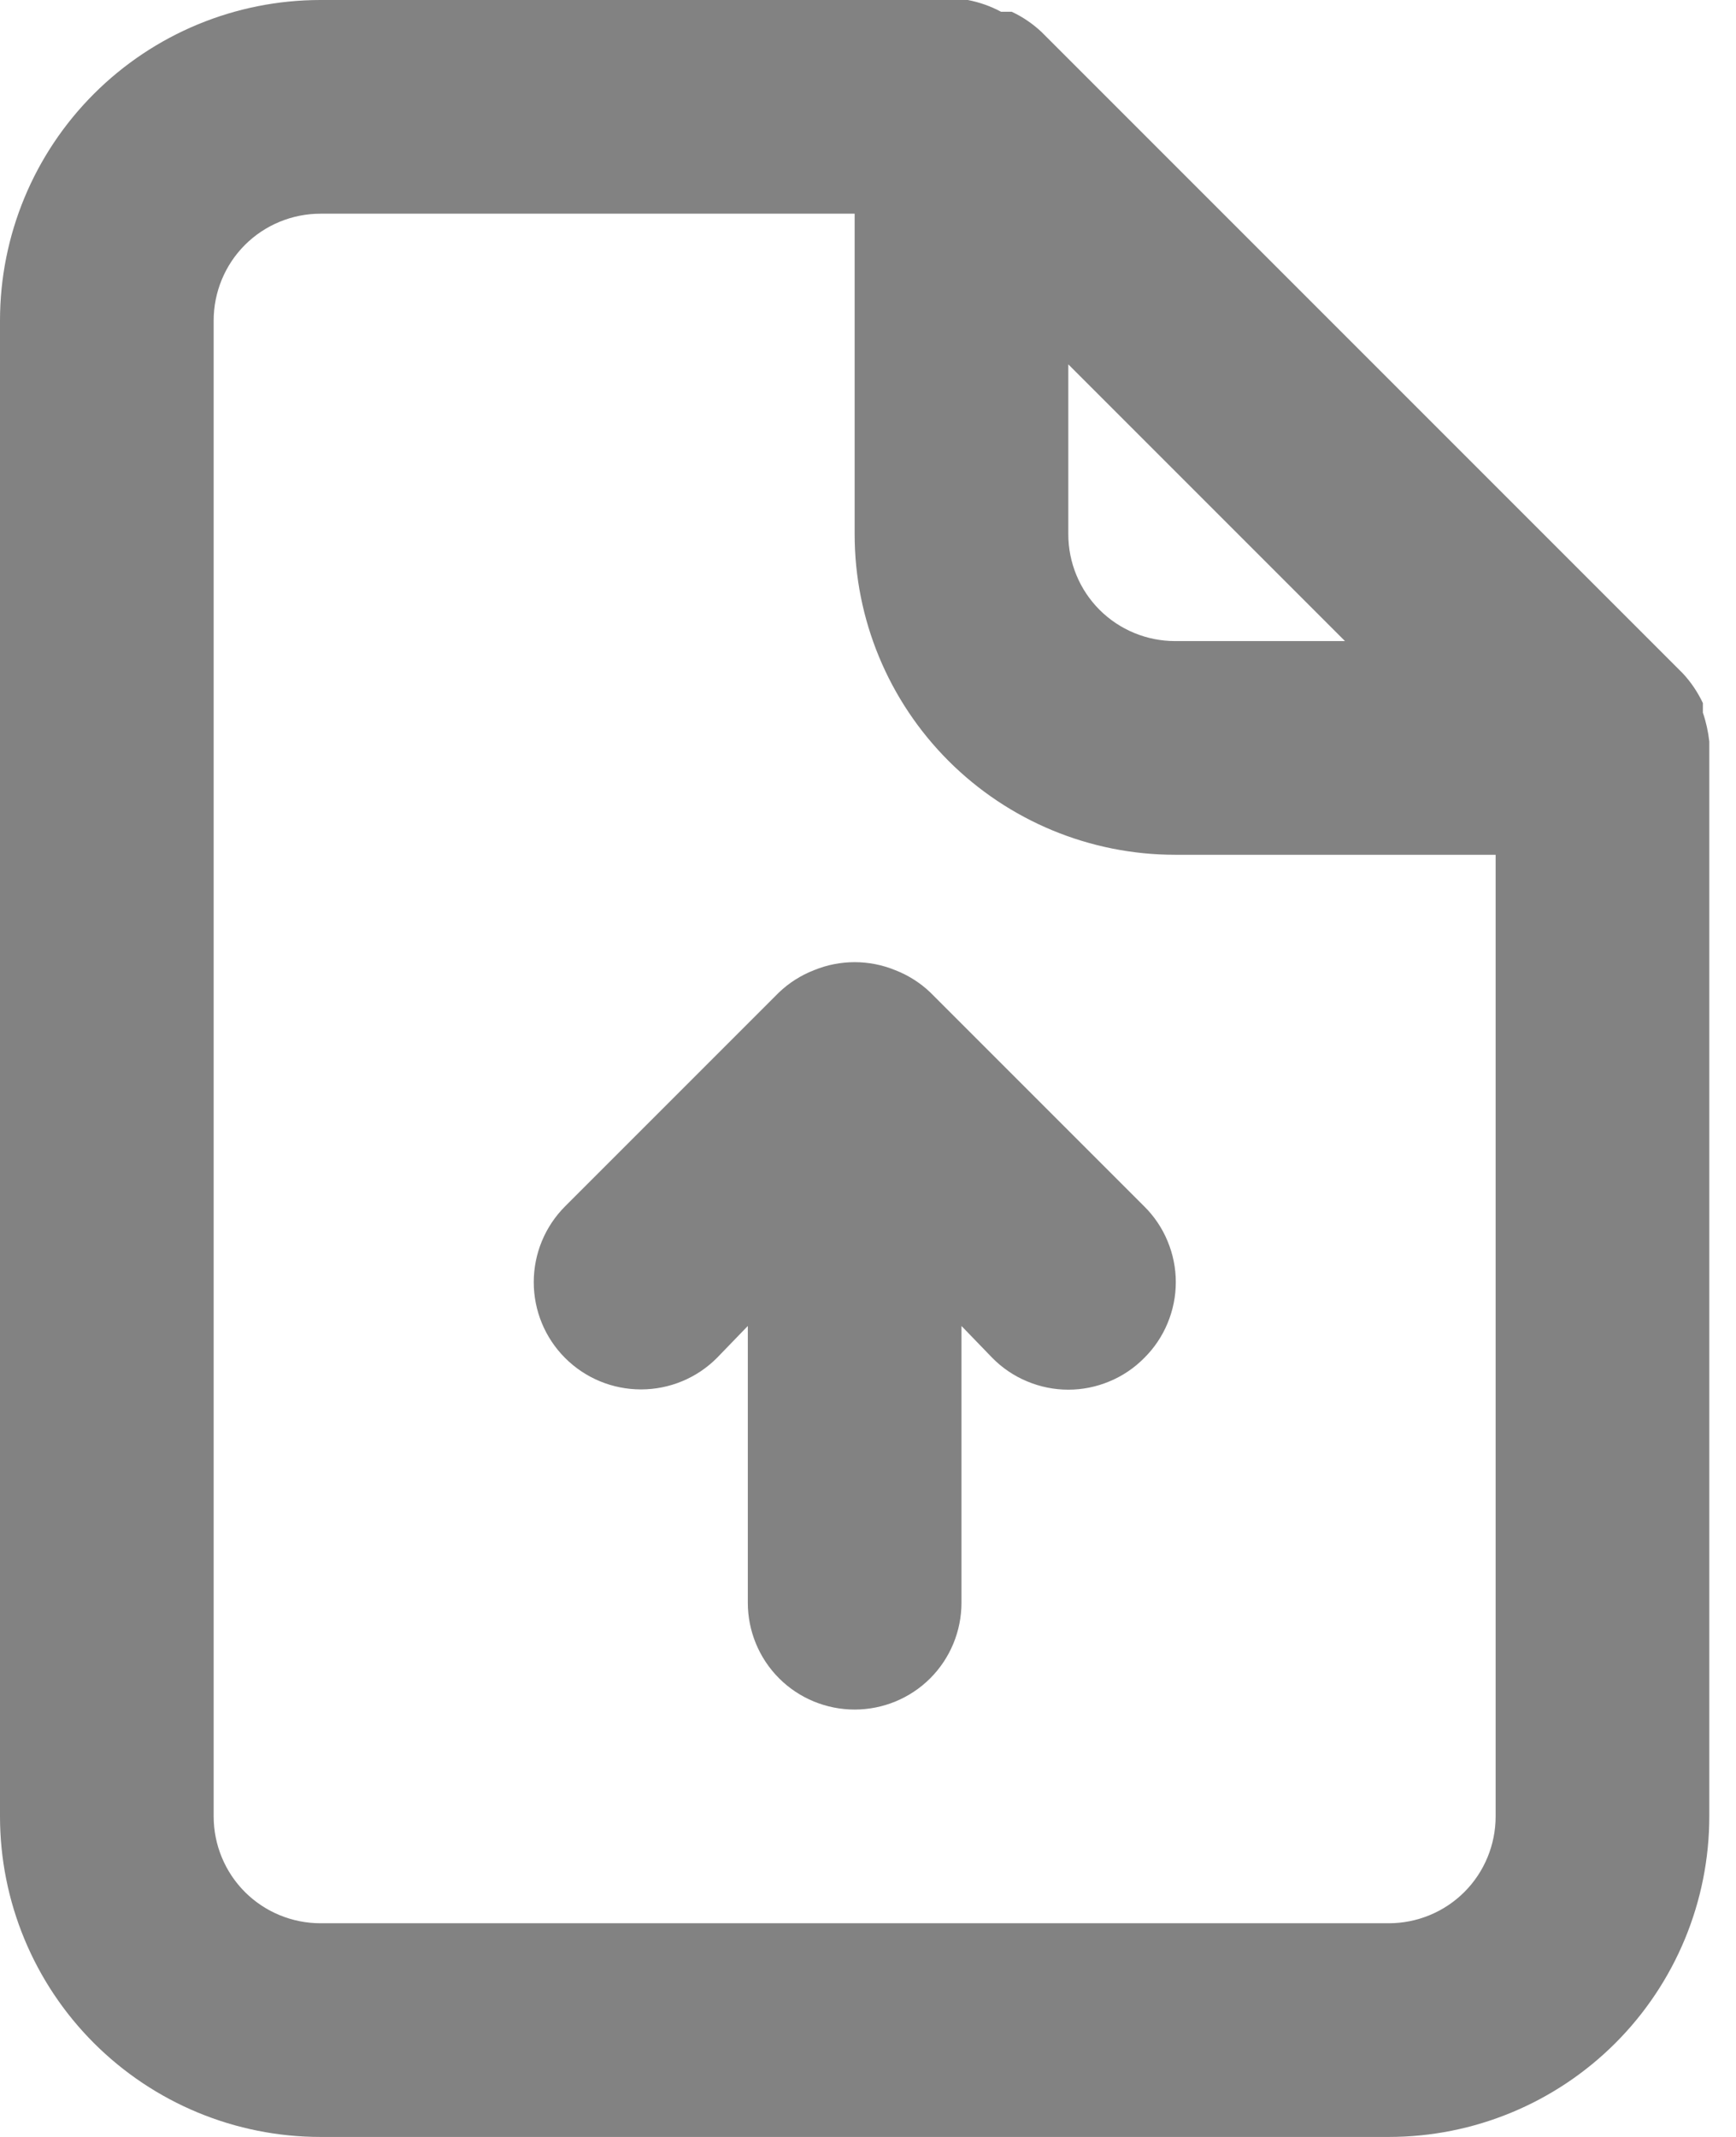 <svg width="13" height="16" viewBox="0 0 13 16" fill="none" xmlns="http://www.w3.org/2000/svg">
<path d="M6.968 7.432C6.892 7.359 6.802 7.302 6.704 7.264C6.509 7.184 6.291 7.184 6.096 7.264C5.998 7.302 5.908 7.359 5.832 7.432L4.232 9.032C4.081 9.183 3.997 9.387 3.997 9.6C3.997 9.813 4.081 10.017 4.232 10.168C4.383 10.319 4.587 10.403 4.8 10.403C5.013 10.403 5.217 10.319 5.368 10.168L5.6 9.928V12C5.6 12.212 5.684 12.416 5.834 12.566C5.984 12.716 6.188 12.8 6.4 12.8C6.612 12.8 6.816 12.716 6.966 12.566C7.116 12.416 7.2 12.212 7.2 12V9.928L7.432 10.168C7.506 10.243 7.595 10.303 7.692 10.343C7.79 10.384 7.894 10.405 8 10.405C8.106 10.405 8.21 10.384 8.308 10.343C8.405 10.303 8.494 10.243 8.568 10.168C8.643 10.094 8.703 10.005 8.743 9.908C8.784 9.81 8.805 9.706 8.805 9.6C8.805 9.494 8.784 9.39 8.743 9.292C8.703 9.195 8.643 9.106 8.568 9.032L6.968 7.432ZM12.8 5.552C12.792 5.479 12.776 5.406 12.752 5.336V5.264C12.713 5.182 12.662 5.106 12.6 5.04L7.8 0.24C7.734 0.178 7.658 0.126 7.576 0.088H7.496C7.418 0.046 7.335 0.017 7.248 0H2.4C1.763 0 1.153 0.253 0.703 0.703C0.253 1.153 0 1.763 0 2.4V13.6C0 14.236 0.253 14.847 0.703 15.297C1.153 15.747 1.763 16 2.4 16H10.4C11.037 16 11.647 15.747 12.097 15.297C12.547 14.847 12.8 14.236 12.8 13.6V5.6C12.8 5.6 12.8 5.6 12.8 5.552ZM8 2.728L10.072 4.8H8.8C8.588 4.8 8.384 4.716 8.234 4.566C8.084 4.416 8 4.212 8 4V2.728ZM11.2 13.6C11.2 13.812 11.116 14.016 10.966 14.166C10.816 14.316 10.612 14.4 10.4 14.4H2.4C2.188 14.4 1.984 14.316 1.834 14.166C1.684 14.016 1.6 13.812 1.6 13.6V2.4C1.6 2.188 1.684 1.984 1.834 1.834C1.984 1.684 2.188 1.6 2.4 1.6H6.4V4C6.4 4.637 6.653 5.247 7.103 5.697C7.553 6.147 8.163 6.4 8.8 6.4H11.2V13.6Z" fill="#828282"/>
</svg>

